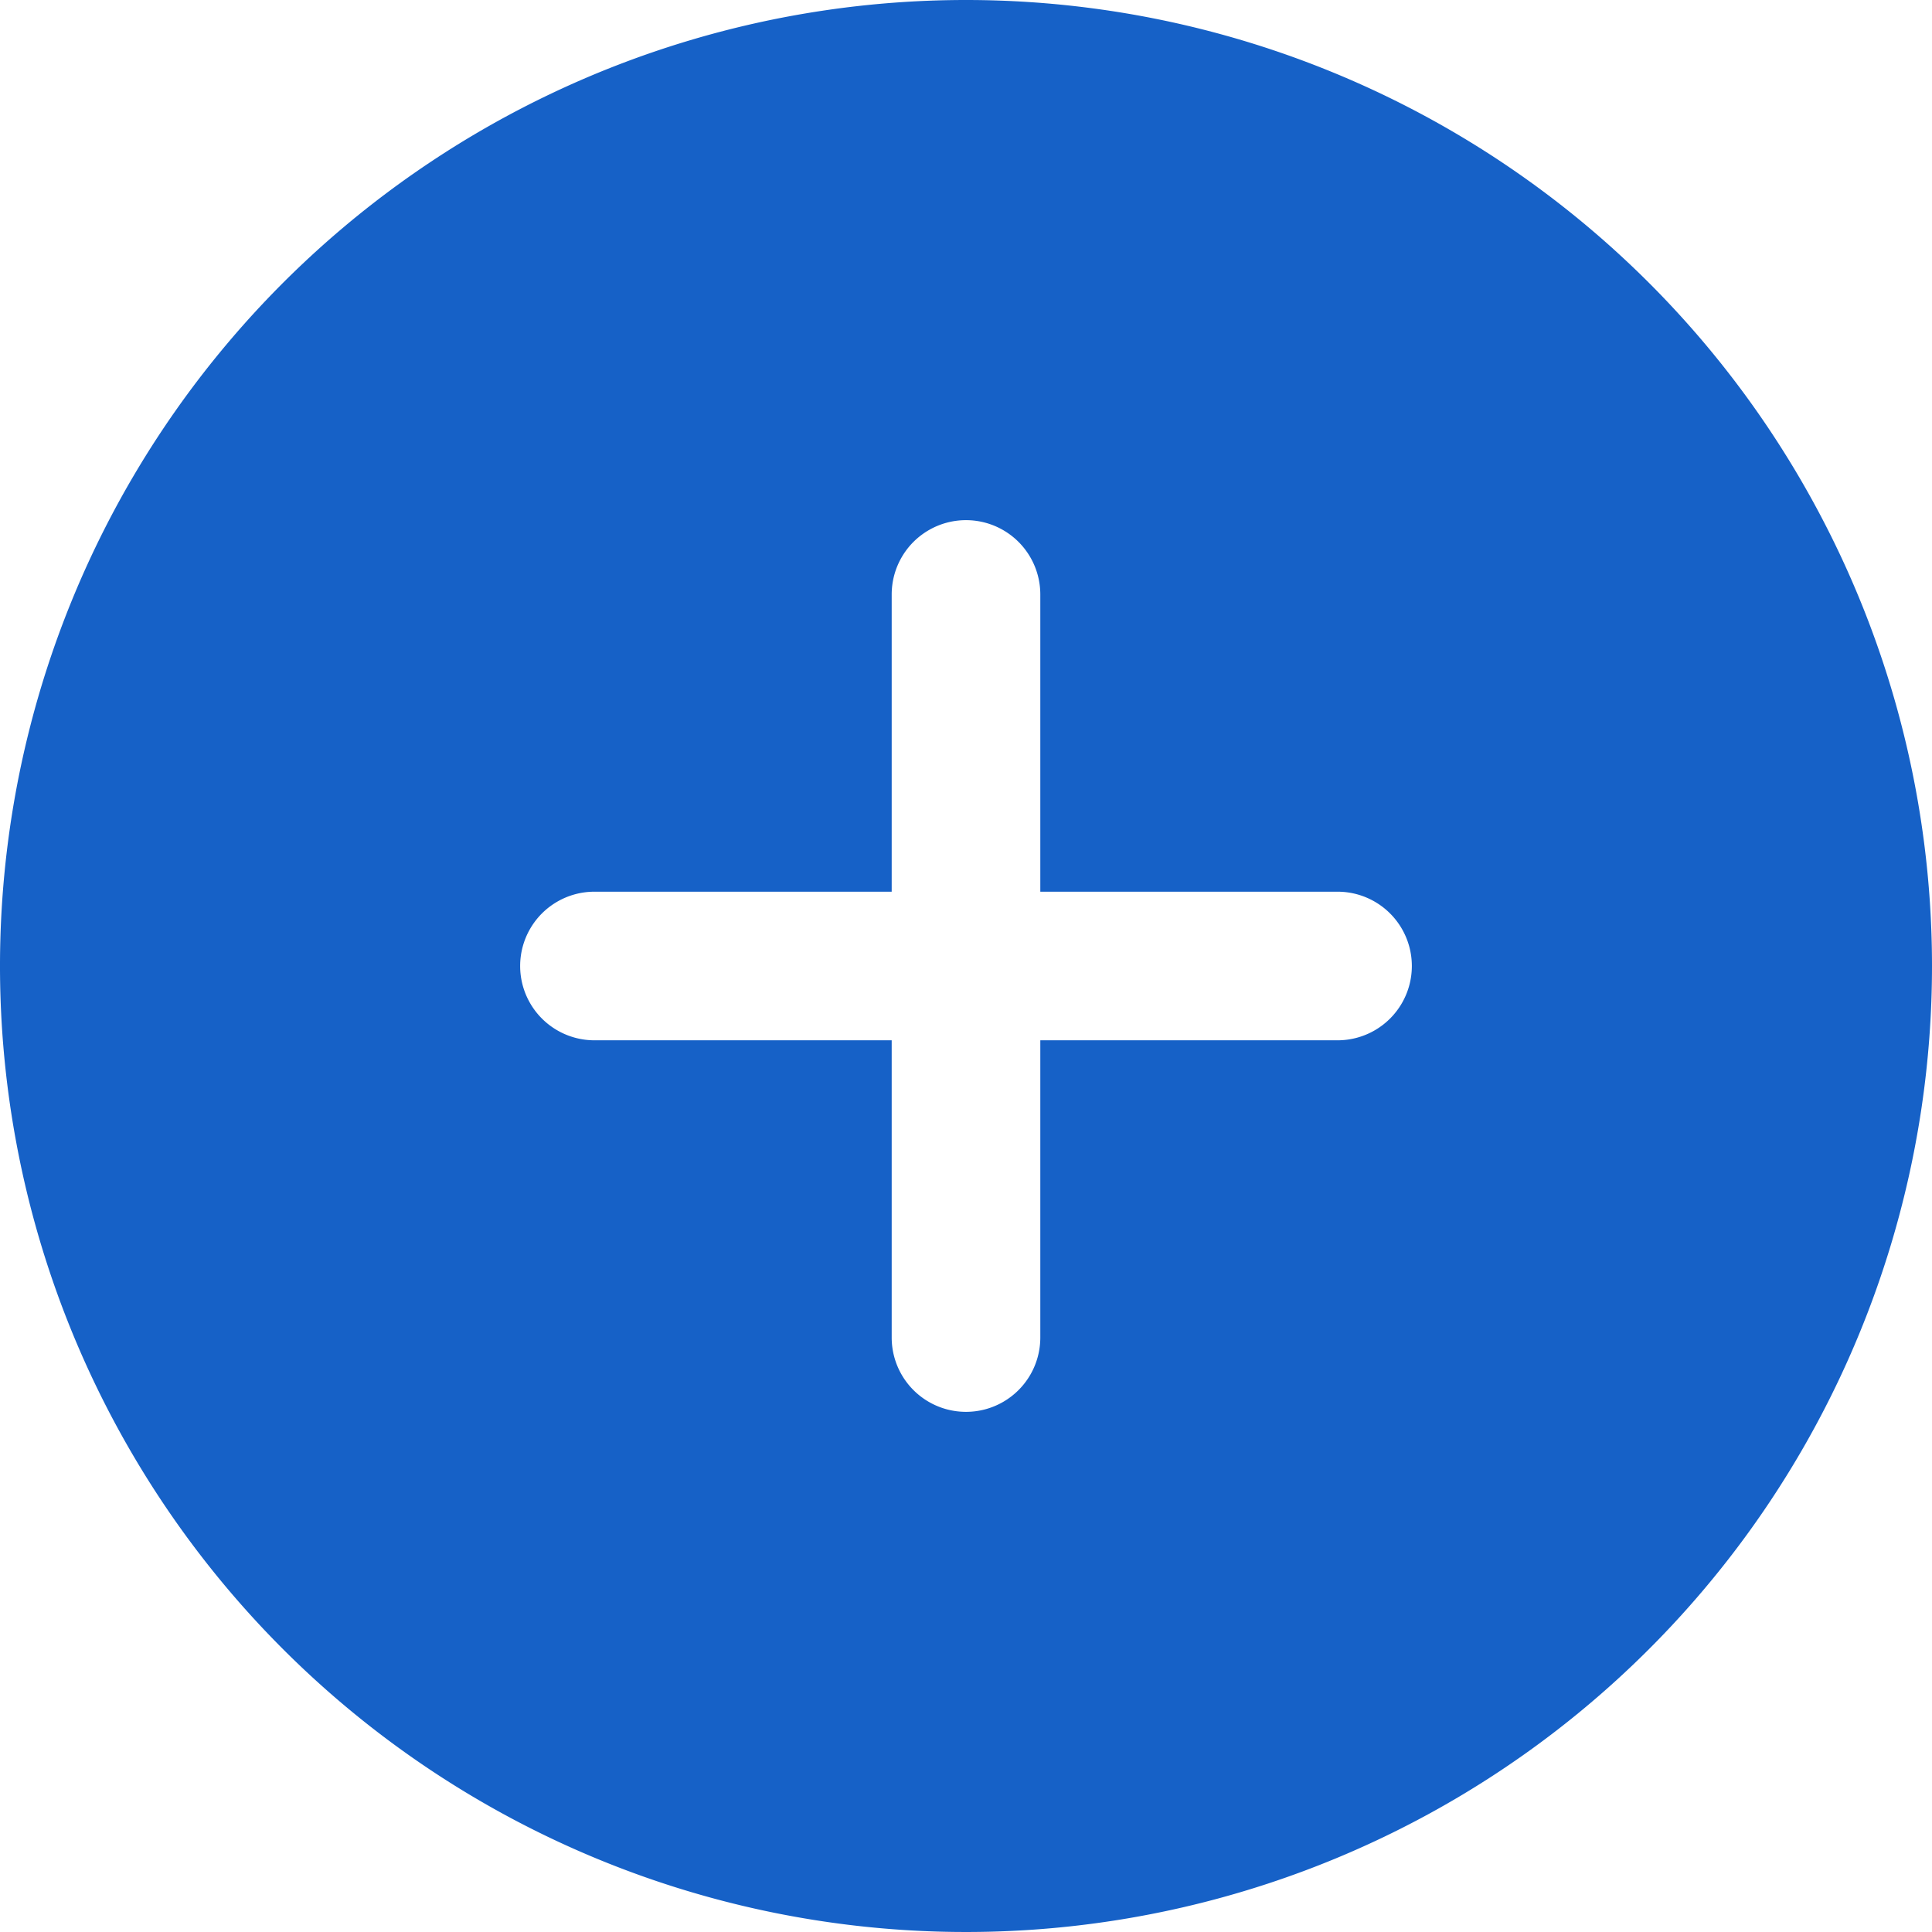 <svg xmlns="http://www.w3.org/2000/svg" width="208" height="208" viewBox="0 0 208 208">
  <path id="plus-circle-fill" d="M128,24A104,104,0,1,0,232,128,104,104,0,0,0,128,24Zm40,112H136v32a8,8,0,0,1-16,0V136H88a8,8,0,0,1,0-16h32V88a8,8,0,0,1,16,0v32h32a8,8,0,0,1,0,16Z" transform="translate(-24 -24)" fill="#1661c7"/>
</svg>
